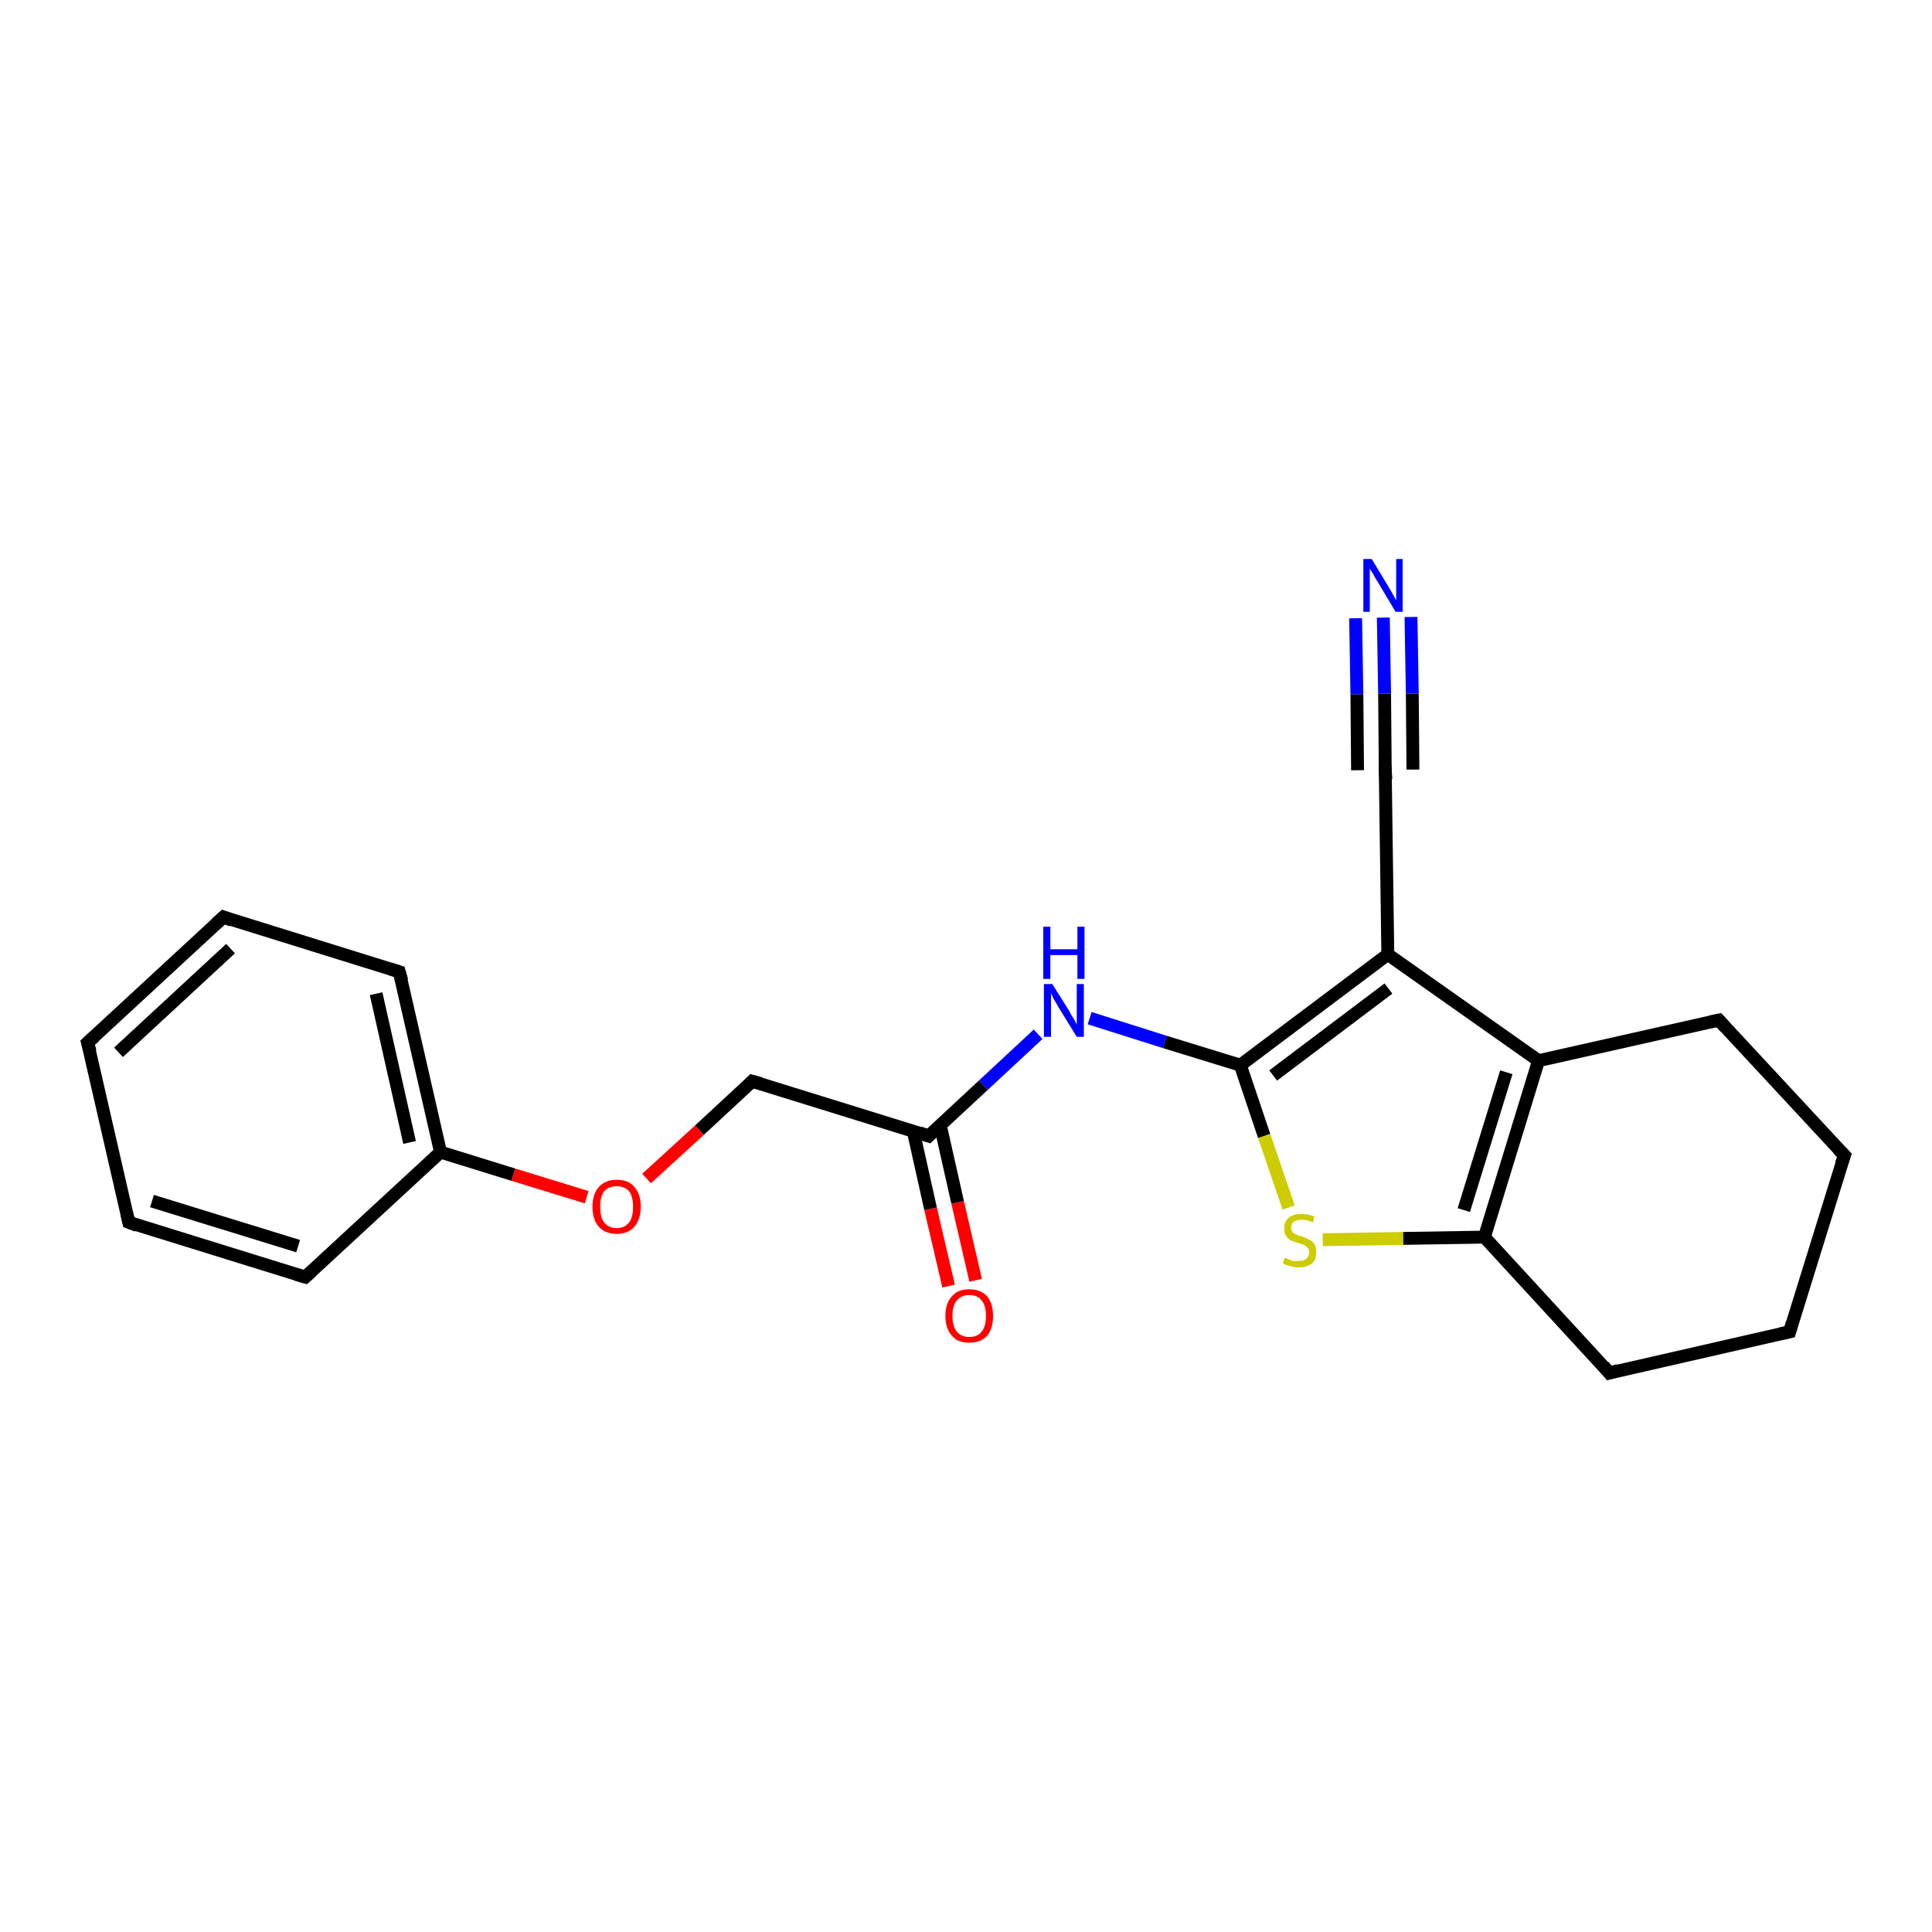 <?xml version='1.0' encoding='iso-8859-1'?>
<svg version='1.1' baseProfile='full'
              xmlns='http://www.w3.org/2000/svg'
                      xmlns:rdkit='http://www.rdkit.org/xml'
                      xmlns:xlink='http://www.w3.org/1999/xlink'
                  xml:space='preserve'
width='300px' height='300px' viewBox='0 0 300 300'>
<!-- END OF HEADER -->
<rect style='opacity:1.0;fill:#FFFFFF;stroke:none' width='300.0' height='300.0' x='0.0' y='0.0'> </rect>
<path class='bond-0 atom-0 atom-1' d='M 147.3,199.7 L 144.5,187.7' style='fill:none;fill-rule:evenodd;stroke:#FF0000;stroke-width:2.0px;stroke-linecap:butt;stroke-linejoin:miter;stroke-opacity:1' />
<path class='bond-0 atom-0 atom-1' d='M 144.5,187.7 L 141.8,175.6' style='fill:none;fill-rule:evenodd;stroke:#000000;stroke-width:2.0px;stroke-linecap:butt;stroke-linejoin:miter;stroke-opacity:1' />
<path class='bond-0 atom-0 atom-1' d='M 151.5,198.8 L 148.7,186.7' style='fill:none;fill-rule:evenodd;stroke:#FF0000;stroke-width:2.0px;stroke-linecap:butt;stroke-linejoin:miter;stroke-opacity:1' />
<path class='bond-0 atom-0 atom-1' d='M 148.7,186.7 L 146.0,174.7' style='fill:none;fill-rule:evenodd;stroke:#000000;stroke-width:2.0px;stroke-linecap:butt;stroke-linejoin:miter;stroke-opacity:1' />
<path class='bond-1 atom-1 atom-2' d='M 144.2,176.4 L 116.8,167.9' style='fill:none;fill-rule:evenodd;stroke:#000000;stroke-width:2.0px;stroke-linecap:butt;stroke-linejoin:miter;stroke-opacity:1' />
<path class='bond-2 atom-2 atom-3' d='M 116.8,167.9 L 108.6,175.5' style='fill:none;fill-rule:evenodd;stroke:#000000;stroke-width:2.0px;stroke-linecap:butt;stroke-linejoin:miter;stroke-opacity:1' />
<path class='bond-2 atom-2 atom-3' d='M 108.6,175.5 L 100.4,183.0' style='fill:none;fill-rule:evenodd;stroke:#FF0000;stroke-width:2.0px;stroke-linecap:butt;stroke-linejoin:miter;stroke-opacity:1' />
<path class='bond-3 atom-3 atom-4' d='M 91.1,185.9 L 79.7,182.4' style='fill:none;fill-rule:evenodd;stroke:#FF0000;stroke-width:2.0px;stroke-linecap:butt;stroke-linejoin:miter;stroke-opacity:1' />
<path class='bond-3 atom-3 atom-4' d='M 79.7,182.4 L 68.4,178.9' style='fill:none;fill-rule:evenodd;stroke:#000000;stroke-width:2.0px;stroke-linecap:butt;stroke-linejoin:miter;stroke-opacity:1' />
<path class='bond-4 atom-4 atom-5' d='M 68.4,178.9 L 62.0,150.9' style='fill:none;fill-rule:evenodd;stroke:#000000;stroke-width:2.0px;stroke-linecap:butt;stroke-linejoin:miter;stroke-opacity:1' />
<path class='bond-4 atom-4 atom-5' d='M 63.6,177.4 L 58.4,154.3' style='fill:none;fill-rule:evenodd;stroke:#000000;stroke-width:2.0px;stroke-linecap:butt;stroke-linejoin:miter;stroke-opacity:1' />
<path class='bond-5 atom-5 atom-6' d='M 62.0,150.9 L 34.7,142.4' style='fill:none;fill-rule:evenodd;stroke:#000000;stroke-width:2.0px;stroke-linecap:butt;stroke-linejoin:miter;stroke-opacity:1' />
<path class='bond-6 atom-6 atom-7' d='M 34.7,142.4 L 13.6,161.9' style='fill:none;fill-rule:evenodd;stroke:#000000;stroke-width:2.0px;stroke-linecap:butt;stroke-linejoin:miter;stroke-opacity:1' />
<path class='bond-6 atom-6 atom-7' d='M 35.8,147.3 L 18.4,163.4' style='fill:none;fill-rule:evenodd;stroke:#000000;stroke-width:2.0px;stroke-linecap:butt;stroke-linejoin:miter;stroke-opacity:1' />
<path class='bond-7 atom-7 atom-8' d='M 13.6,161.9 L 20.0,189.8' style='fill:none;fill-rule:evenodd;stroke:#000000;stroke-width:2.0px;stroke-linecap:butt;stroke-linejoin:miter;stroke-opacity:1' />
<path class='bond-8 atom-8 atom-9' d='M 20.0,189.8 L 47.4,198.3' style='fill:none;fill-rule:evenodd;stroke:#000000;stroke-width:2.0px;stroke-linecap:butt;stroke-linejoin:miter;stroke-opacity:1' />
<path class='bond-8 atom-8 atom-9' d='M 23.6,186.5 L 46.3,193.5' style='fill:none;fill-rule:evenodd;stroke:#000000;stroke-width:2.0px;stroke-linecap:butt;stroke-linejoin:miter;stroke-opacity:1' />
<path class='bond-9 atom-1 atom-10' d='M 144.2,176.4 L 152.7,168.5' style='fill:none;fill-rule:evenodd;stroke:#000000;stroke-width:2.0px;stroke-linecap:butt;stroke-linejoin:miter;stroke-opacity:1' />
<path class='bond-9 atom-1 atom-10' d='M 152.7,168.5 L 161.2,160.6' style='fill:none;fill-rule:evenodd;stroke:#0000FF;stroke-width:2.0px;stroke-linecap:butt;stroke-linejoin:miter;stroke-opacity:1' />
<path class='bond-10 atom-10 atom-11' d='M 169.2,158.1 L 180.9,161.8' style='fill:none;fill-rule:evenodd;stroke:#0000FF;stroke-width:2.0px;stroke-linecap:butt;stroke-linejoin:miter;stroke-opacity:1' />
<path class='bond-10 atom-10 atom-11' d='M 180.9,161.8 L 192.6,165.4' style='fill:none;fill-rule:evenodd;stroke:#000000;stroke-width:2.0px;stroke-linecap:butt;stroke-linejoin:miter;stroke-opacity:1' />
<path class='bond-11 atom-11 atom-12' d='M 192.6,165.4 L 196.3,176.4' style='fill:none;fill-rule:evenodd;stroke:#000000;stroke-width:2.0px;stroke-linecap:butt;stroke-linejoin:miter;stroke-opacity:1' />
<path class='bond-11 atom-11 atom-12' d='M 196.3,176.4 L 200.1,187.5' style='fill:none;fill-rule:evenodd;stroke:#CCCC00;stroke-width:2.0px;stroke-linecap:butt;stroke-linejoin:miter;stroke-opacity:1' />
<path class='bond-12 atom-12 atom-13' d='M 205.4,192.5 L 217.9,192.3' style='fill:none;fill-rule:evenodd;stroke:#CCCC00;stroke-width:2.0px;stroke-linecap:butt;stroke-linejoin:miter;stroke-opacity:1' />
<path class='bond-12 atom-12 atom-13' d='M 217.9,192.3 L 230.5,192.1' style='fill:none;fill-rule:evenodd;stroke:#000000;stroke-width:2.0px;stroke-linecap:butt;stroke-linejoin:miter;stroke-opacity:1' />
<path class='bond-13 atom-13 atom-14' d='M 230.5,192.1 L 249.9,213.2' style='fill:none;fill-rule:evenodd;stroke:#000000;stroke-width:2.0px;stroke-linecap:butt;stroke-linejoin:miter;stroke-opacity:1' />
<path class='bond-14 atom-14 atom-15' d='M 249.9,213.2 L 277.9,206.8' style='fill:none;fill-rule:evenodd;stroke:#000000;stroke-width:2.0px;stroke-linecap:butt;stroke-linejoin:miter;stroke-opacity:1' />
<path class='bond-15 atom-15 atom-16' d='M 277.9,206.8 L 286.4,179.4' style='fill:none;fill-rule:evenodd;stroke:#000000;stroke-width:2.0px;stroke-linecap:butt;stroke-linejoin:miter;stroke-opacity:1' />
<path class='bond-16 atom-16 atom-17' d='M 286.4,179.4 L 266.9,158.4' style='fill:none;fill-rule:evenodd;stroke:#000000;stroke-width:2.0px;stroke-linecap:butt;stroke-linejoin:miter;stroke-opacity:1' />
<path class='bond-17 atom-17 atom-18' d='M 266.9,158.4 L 238.9,164.7' style='fill:none;fill-rule:evenodd;stroke:#000000;stroke-width:2.0px;stroke-linecap:butt;stroke-linejoin:miter;stroke-opacity:1' />
<path class='bond-18 atom-18 atom-19' d='M 238.9,164.7 L 215.5,148.2' style='fill:none;fill-rule:evenodd;stroke:#000000;stroke-width:2.0px;stroke-linecap:butt;stroke-linejoin:miter;stroke-opacity:1' />
<path class='bond-19 atom-19 atom-20' d='M 215.5,148.2 L 215.1,119.6' style='fill:none;fill-rule:evenodd;stroke:#000000;stroke-width:2.0px;stroke-linecap:butt;stroke-linejoin:miter;stroke-opacity:1' />
<path class='bond-20 atom-20 atom-21' d='M 215.1,119.6 L 215.0,107.7' style='fill:none;fill-rule:evenodd;stroke:#000000;stroke-width:2.0px;stroke-linecap:butt;stroke-linejoin:miter;stroke-opacity:1' />
<path class='bond-20 atom-20 atom-21' d='M 215.0,107.7 L 214.8,95.9' style='fill:none;fill-rule:evenodd;stroke:#0000FF;stroke-width:2.0px;stroke-linecap:butt;stroke-linejoin:miter;stroke-opacity:1' />
<path class='bond-20 atom-20 atom-21' d='M 210.8,119.6 L 210.7,107.8' style='fill:none;fill-rule:evenodd;stroke:#000000;stroke-width:2.0px;stroke-linecap:butt;stroke-linejoin:miter;stroke-opacity:1' />
<path class='bond-20 atom-20 atom-21' d='M 210.7,107.8 L 210.5,96.0' style='fill:none;fill-rule:evenodd;stroke:#0000FF;stroke-width:2.0px;stroke-linecap:butt;stroke-linejoin:miter;stroke-opacity:1' />
<path class='bond-20 atom-20 atom-21' d='M 219.4,119.5 L 219.3,107.7' style='fill:none;fill-rule:evenodd;stroke:#000000;stroke-width:2.0px;stroke-linecap:butt;stroke-linejoin:miter;stroke-opacity:1' />
<path class='bond-20 atom-20 atom-21' d='M 219.3,107.7 L 219.1,95.8' style='fill:none;fill-rule:evenodd;stroke:#0000FF;stroke-width:2.0px;stroke-linecap:butt;stroke-linejoin:miter;stroke-opacity:1' />
<path class='bond-21 atom-9 atom-4' d='M 47.4,198.3 L 68.4,178.9' style='fill:none;fill-rule:evenodd;stroke:#000000;stroke-width:2.0px;stroke-linecap:butt;stroke-linejoin:miter;stroke-opacity:1' />
<path class='bond-22 atom-19 atom-11' d='M 215.5,148.2 L 192.6,165.4' style='fill:none;fill-rule:evenodd;stroke:#000000;stroke-width:2.0px;stroke-linecap:butt;stroke-linejoin:miter;stroke-opacity:1' />
<path class='bond-22 atom-19 atom-11' d='M 215.6,153.5 L 197.7,167.0' style='fill:none;fill-rule:evenodd;stroke:#000000;stroke-width:2.0px;stroke-linecap:butt;stroke-linejoin:miter;stroke-opacity:1' />
<path class='bond-23 atom-18 atom-13' d='M 238.9,164.7 L 230.5,192.1' style='fill:none;fill-rule:evenodd;stroke:#000000;stroke-width:2.0px;stroke-linecap:butt;stroke-linejoin:miter;stroke-opacity:1' />
<path class='bond-23 atom-18 atom-13' d='M 233.9,166.5 L 227.3,187.9' style='fill:none;fill-rule:evenodd;stroke:#000000;stroke-width:2.0px;stroke-linecap:butt;stroke-linejoin:miter;stroke-opacity:1' />
<path d='M 142.8,175.9 L 144.2,176.4 L 144.6,176.0' style='fill:none;stroke:#000000;stroke-width:2.0px;stroke-linecap:butt;stroke-linejoin:miter;stroke-opacity:1;' />
<path d='M 118.2,168.3 L 116.8,167.9 L 116.4,168.3' style='fill:none;stroke:#000000;stroke-width:2.0px;stroke-linecap:butt;stroke-linejoin:miter;stroke-opacity:1;' />
<path d='M 62.4,152.3 L 62.0,150.9 L 60.7,150.5' style='fill:none;stroke:#000000;stroke-width:2.0px;stroke-linecap:butt;stroke-linejoin:miter;stroke-opacity:1;' />
<path d='M 36.0,142.9 L 34.7,142.4 L 33.6,143.4' style='fill:none;stroke:#000000;stroke-width:2.0px;stroke-linecap:butt;stroke-linejoin:miter;stroke-opacity:1;' />
<path d='M 14.7,160.9 L 13.6,161.9 L 14.0,163.3' style='fill:none;stroke:#000000;stroke-width:2.0px;stroke-linecap:butt;stroke-linejoin:miter;stroke-opacity:1;' />
<path d='M 19.7,188.5 L 20.0,189.8 L 21.3,190.3' style='fill:none;stroke:#000000;stroke-width:2.0px;stroke-linecap:butt;stroke-linejoin:miter;stroke-opacity:1;' />
<path d='M 46.0,197.9 L 47.4,198.3 L 48.4,197.4' style='fill:none;stroke:#000000;stroke-width:2.0px;stroke-linecap:butt;stroke-linejoin:miter;stroke-opacity:1;' />
<path d='M 249.0,212.1 L 249.9,213.2 L 251.3,212.8' style='fill:none;stroke:#000000;stroke-width:2.0px;stroke-linecap:butt;stroke-linejoin:miter;stroke-opacity:1;' />
<path d='M 276.5,207.1 L 277.9,206.8 L 278.3,205.4' style='fill:none;stroke:#000000;stroke-width:2.0px;stroke-linecap:butt;stroke-linejoin:miter;stroke-opacity:1;' />
<path d='M 285.9,180.8 L 286.4,179.4 L 285.4,178.4' style='fill:none;stroke:#000000;stroke-width:2.0px;stroke-linecap:butt;stroke-linejoin:miter;stroke-opacity:1;' />
<path d='M 267.9,159.5 L 266.9,158.4 L 265.5,158.7' style='fill:none;stroke:#000000;stroke-width:2.0px;stroke-linecap:butt;stroke-linejoin:miter;stroke-opacity:1;' />
<path d='M 215.2,121.0 L 215.1,119.6 L 215.1,119.0' style='fill:none;stroke:#000000;stroke-width:2.0px;stroke-linecap:butt;stroke-linejoin:miter;stroke-opacity:1;' />
<path class='atom-0' d='M 146.8 204.3
Q 146.8 202.4, 147.8 201.3
Q 148.7 200.2, 150.5 200.2
Q 152.3 200.2, 153.3 201.3
Q 154.2 202.4, 154.2 204.3
Q 154.2 206.3, 153.3 207.4
Q 152.3 208.5, 150.5 208.5
Q 148.7 208.5, 147.8 207.4
Q 146.8 206.3, 146.8 204.3
M 150.5 207.6
Q 151.8 207.6, 152.4 206.8
Q 153.1 206.0, 153.1 204.3
Q 153.1 202.7, 152.4 201.9
Q 151.8 201.1, 150.5 201.1
Q 149.3 201.1, 148.6 201.9
Q 147.9 202.7, 147.9 204.3
Q 147.9 206.0, 148.6 206.8
Q 149.3 207.6, 150.5 207.6
' fill='#FF0000'/>
<path class='atom-3' d='M 92.0 187.4
Q 92.0 185.4, 93.0 184.3
Q 94.0 183.2, 95.8 183.2
Q 97.6 183.2, 98.5 184.3
Q 99.5 185.4, 99.5 187.4
Q 99.5 189.3, 98.5 190.5
Q 97.5 191.6, 95.8 191.6
Q 94.0 191.6, 93.0 190.5
Q 92.0 189.4, 92.0 187.4
M 95.8 190.7
Q 97.0 190.7, 97.7 189.8
Q 98.3 189.0, 98.3 187.4
Q 98.3 185.8, 97.7 185.0
Q 97.0 184.2, 95.8 184.2
Q 94.5 184.2, 93.8 185.0
Q 93.2 185.8, 93.2 187.4
Q 93.2 189.0, 93.8 189.8
Q 94.5 190.7, 95.8 190.7
' fill='#FF0000'/>
<path class='atom-10' d='M 163.4 152.8
L 166.1 157.1
Q 166.3 157.6, 166.8 158.3
Q 167.2 159.1, 167.2 159.1
L 167.2 152.8
L 168.3 152.8
L 168.3 161.0
L 167.2 161.0
L 164.3 156.3
Q 164.0 155.7, 163.6 155.1
Q 163.3 154.4, 163.2 154.2
L 163.2 161.0
L 162.1 161.0
L 162.1 152.8
L 163.4 152.8
' fill='#0000FF'/>
<path class='atom-10' d='M 162.0 143.9
L 163.1 143.9
L 163.1 147.4
L 167.3 147.4
L 167.3 143.9
L 168.4 143.9
L 168.4 152.0
L 167.3 152.0
L 167.3 148.3
L 163.1 148.3
L 163.1 152.0
L 162.0 152.0
L 162.0 143.9
' fill='#0000FF'/>
<path class='atom-12' d='M 199.5 195.3
Q 199.6 195.3, 200.0 195.5
Q 200.4 195.7, 200.8 195.8
Q 201.2 195.8, 201.6 195.8
Q 202.4 195.8, 202.8 195.5
Q 203.3 195.1, 203.3 194.4
Q 203.3 194.0, 203.0 193.7
Q 202.8 193.5, 202.5 193.3
Q 202.1 193.2, 201.6 193.0
Q 200.8 192.8, 200.4 192.6
Q 200.0 192.4, 199.7 191.9
Q 199.4 191.5, 199.4 190.7
Q 199.4 189.7, 200.1 189.1
Q 200.8 188.5, 202.1 188.5
Q 203.1 188.5, 204.1 188.9
L 203.9 189.8
Q 202.9 189.4, 202.2 189.4
Q 201.4 189.4, 200.9 189.7
Q 200.5 190.0, 200.5 190.6
Q 200.5 191.0, 200.7 191.3
Q 201.0 191.6, 201.3 191.7
Q 201.6 191.9, 202.2 192.0
Q 202.9 192.3, 203.3 192.5
Q 203.8 192.7, 204.1 193.2
Q 204.4 193.7, 204.4 194.4
Q 204.4 195.6, 203.7 196.2
Q 202.9 196.8, 201.7 196.8
Q 200.9 196.8, 200.4 196.6
Q 199.8 196.5, 199.2 196.2
L 199.5 195.3
' fill='#CCCC00'/>
<path class='atom-21' d='M 213.0 86.8
L 215.6 91.1
Q 215.9 91.6, 216.3 92.3
Q 216.7 93.1, 216.8 93.2
L 216.8 86.8
L 217.8 86.8
L 217.8 95.0
L 216.7 95.0
L 213.9 90.3
Q 213.5 89.7, 213.2 89.1
Q 212.8 88.5, 212.7 88.3
L 212.7 95.0
L 211.7 95.0
L 211.7 86.8
L 213.0 86.8
' fill='#0000FF'/>
</svg>
